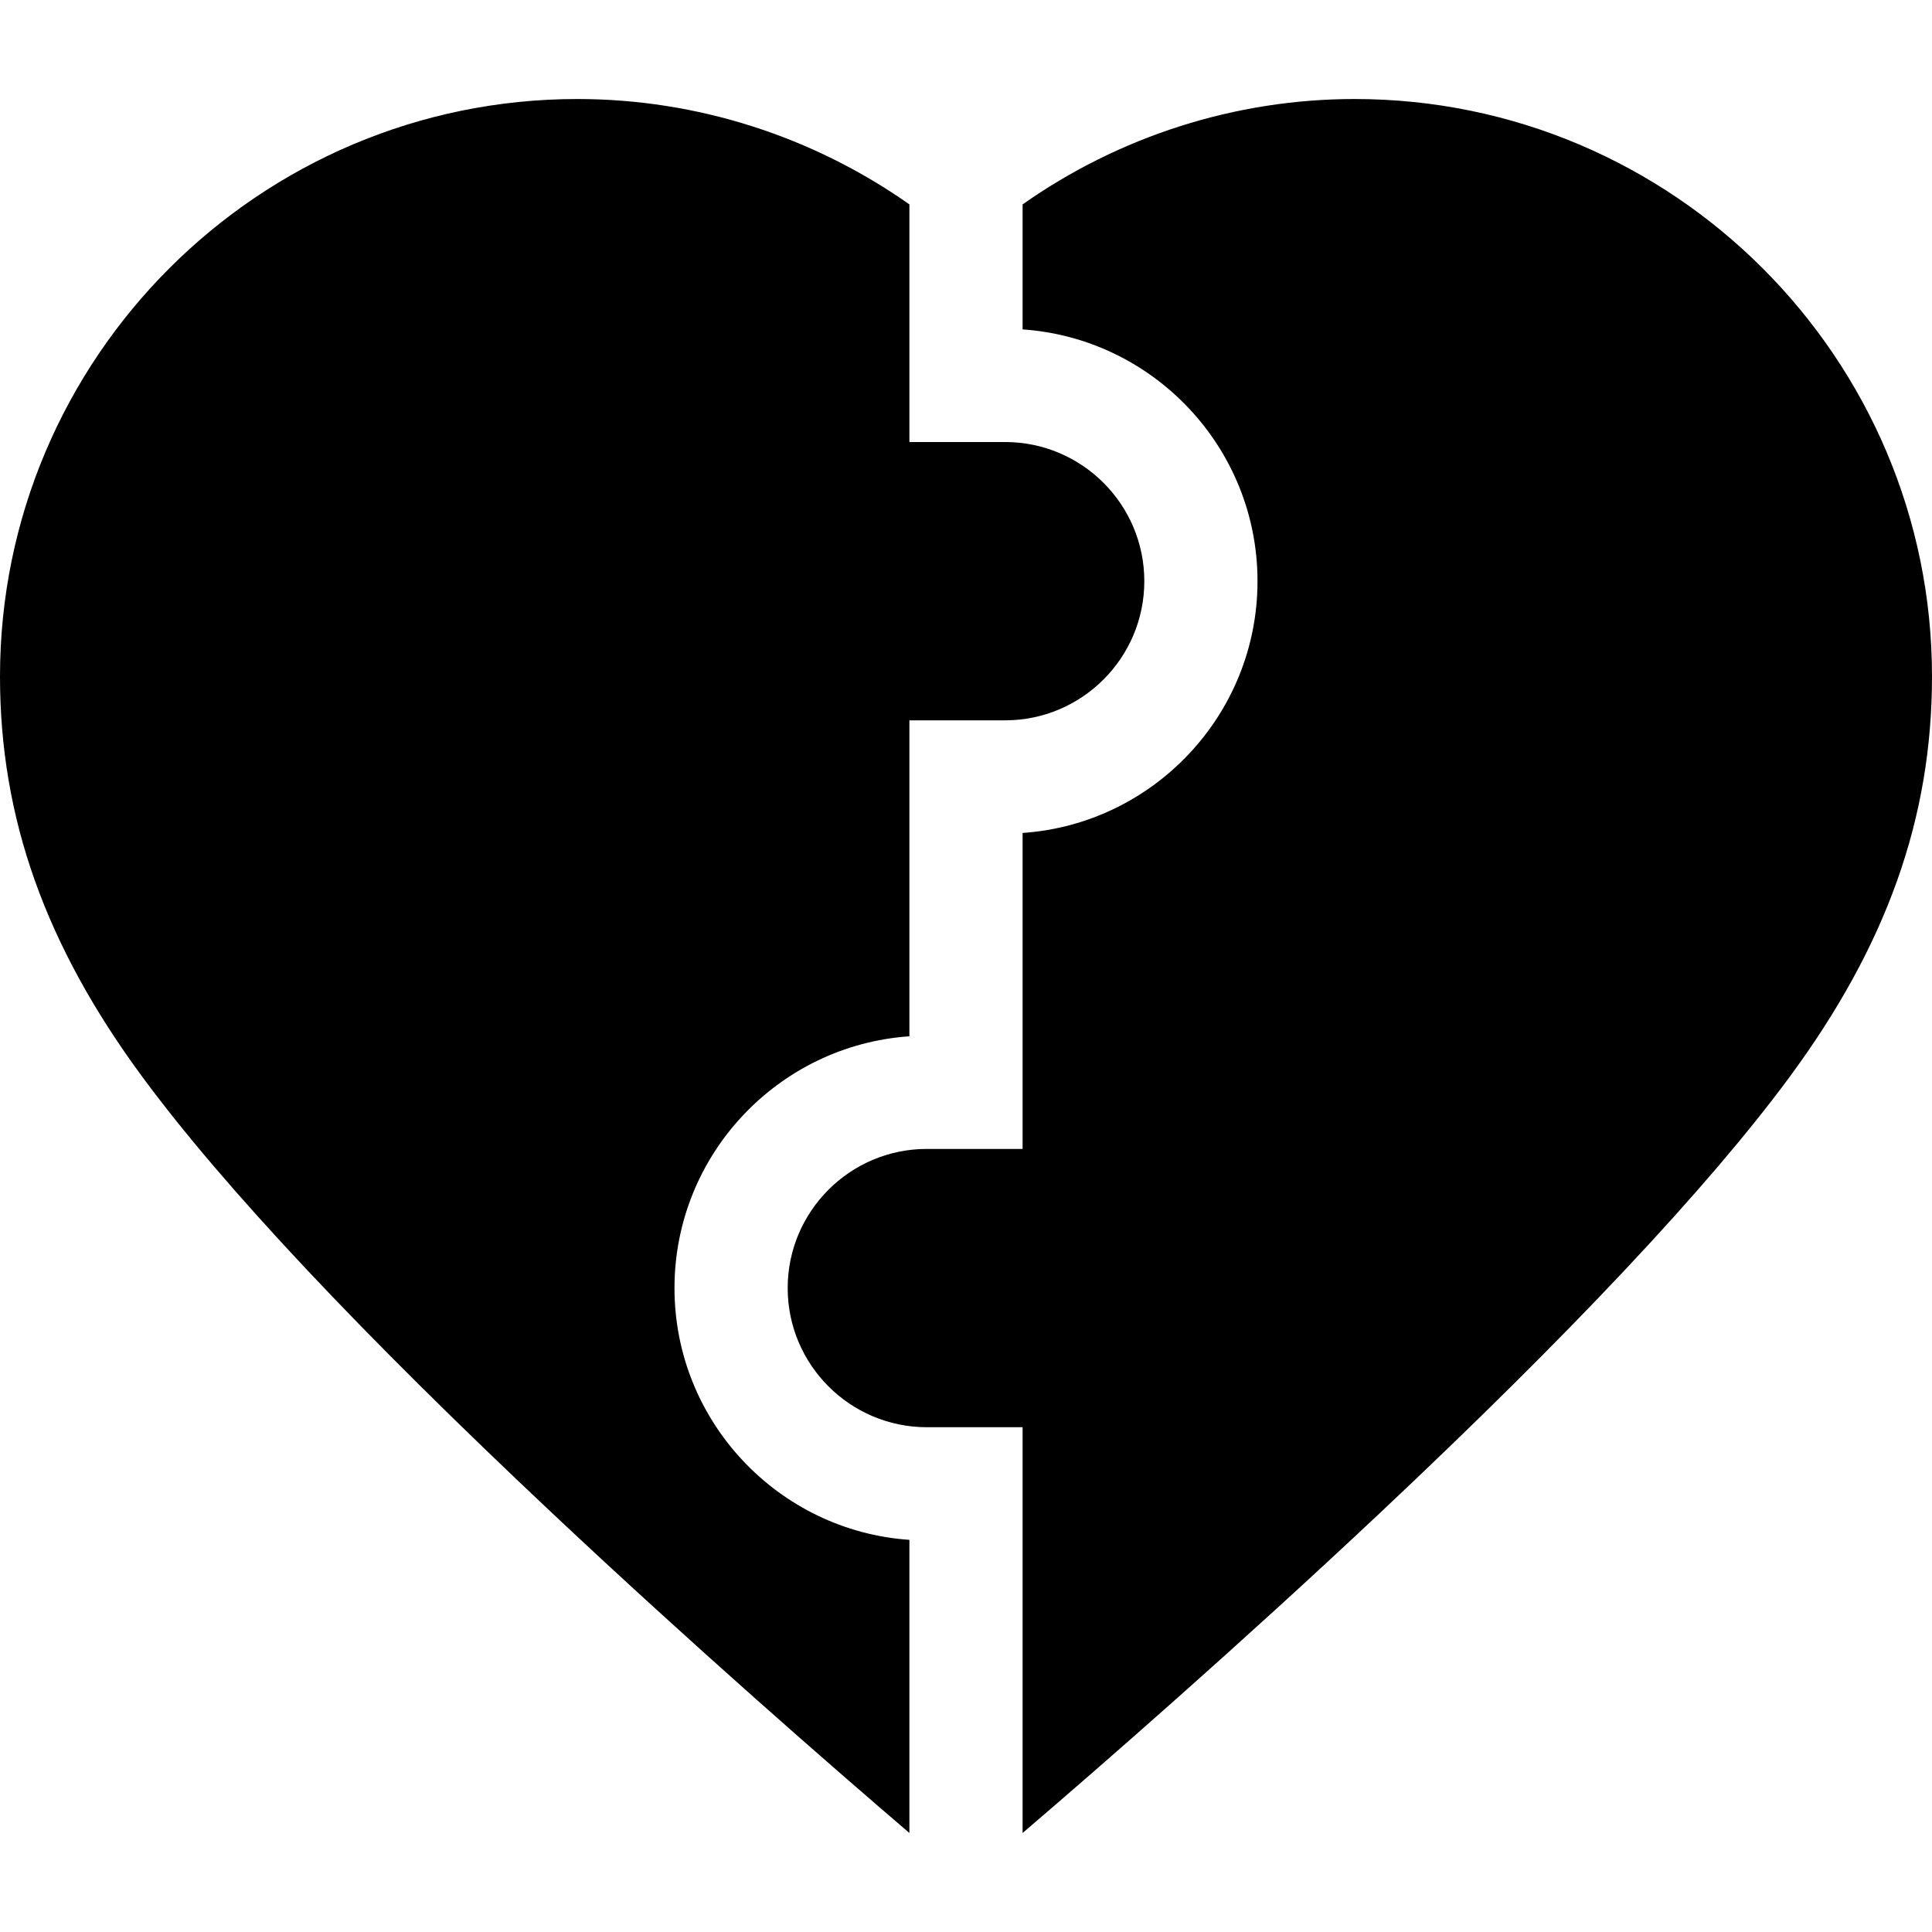 <?xml version="1.0" encoding="utf-8"?>
<svg xmlns="http://www.w3.org/2000/svg" fill="none" height="100%" overflow="visible" preserveAspectRatio="none" style="display: block;" viewBox="0 0 44 44" width="100%">
<g id="fi_7378891">
<g id="Group">
<path d="M30.851 2.255C28.125 2.255 25.486 3.109 23.289 4.655V7.502C26.273 7.707 28.639 10.2 28.639 13.236C28.639 16.271 26.273 18.765 23.289 18.97V26.166H21.108C19.361 26.166 17.939 27.587 17.939 29.335C17.939 31.082 19.361 32.504 21.108 32.504H23.289V41.745C25.102 40.193 28.221 37.473 31.431 34.454C35.77 30.373 38.906 27.035 40.754 24.531C42.968 21.53 44 18.63 44 15.404C44 8.154 38.101 2.255 30.851 2.255Z" fill="black" id="Vector"/>
<path d="M20.711 35.069C17.726 34.864 15.361 32.371 15.361 29.335C15.361 26.299 17.726 23.806 20.711 23.601V16.405H22.892C24.639 16.405 26.061 14.983 26.061 13.236C26.061 11.488 24.639 10.067 22.892 10.067H20.711V4.655C18.514 3.109 15.875 2.255 13.149 2.255C5.899 2.255 0 8.154 0 15.405C0 18.63 1.032 21.53 3.246 24.531C5.094 27.035 8.23 30.373 12.569 34.454C15.779 37.473 18.898 40.193 20.711 41.745V35.069Z" fill="black" id="Vector_2"/>
</g>
</g>
</svg>